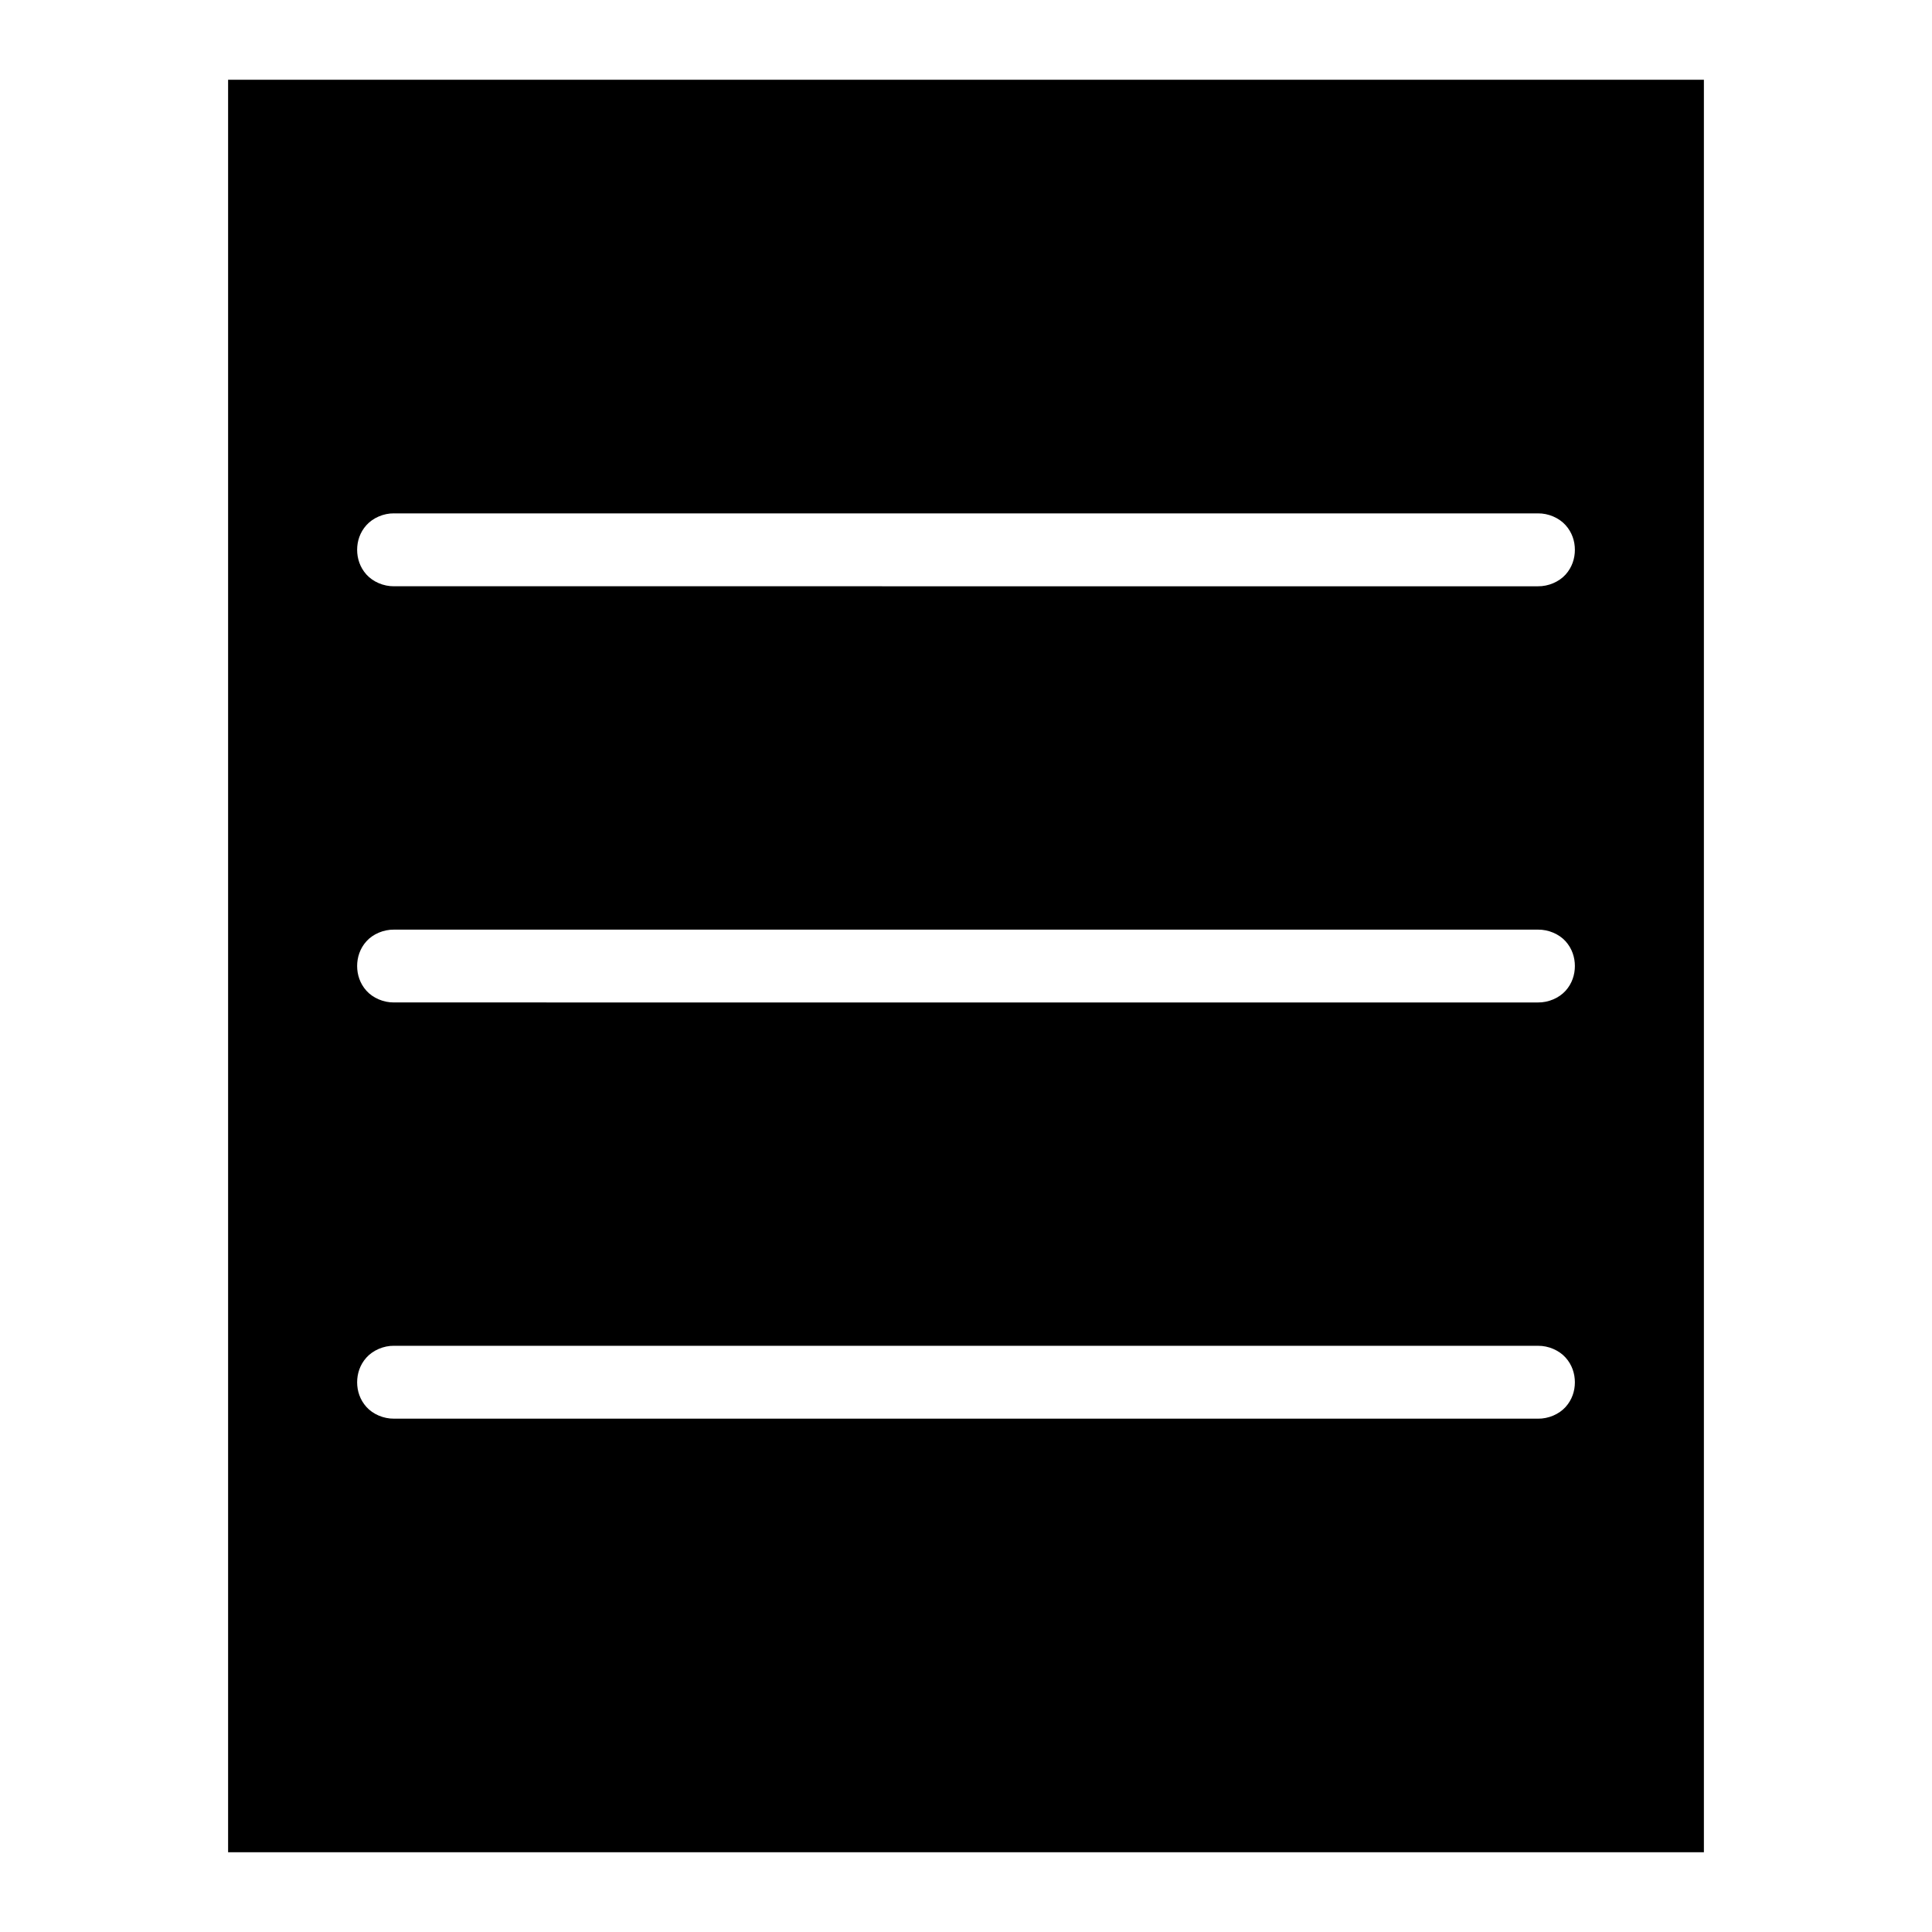 <?xml version="1.0" encoding="UTF-8"?>
<!-- The Best Svg Icon site in the world: iconSvg.co, Visit us! https://iconsvg.co -->
<svg fill="#000000" width="800px" height="800px" version="1.1" viewBox="144 144 512 512" xmlns="http://www.w3.org/2000/svg">
 <path d="m204.45 165.14v469.72h391.1v-469.72zm43.977 114.91h303.14c2.781-0.039 5.602 1.195 7.332 3.121 1.727 1.922 2.461 4.258 2.461 6.535 0 2.273-0.73 4.633-2.461 6.555-1.727 1.922-4.547 3.148-7.332 3.109l-303.14-0.004c-2.781 0.039-5.594-1.188-7.32-3.109-1.727-1.922-2.461-4.277-2.461-6.555 0-2.273 0.73-4.613 2.461-6.535 1.727-1.922 4.539-3.16 7.32-3.121zm0 110.31h303.14c2.781-0.039 5.602 1.168 7.332 3.09 1.727 1.922 2.461 4.277 2.461 6.555 0 2.273-0.73 4.633-2.461 6.555-1.727 1.922-4.547 3.141-7.332 3.102l-303.14-0.004c-2.781 0.039-5.594-1.176-7.32-3.102-1.727-1.922-2.461-4.277-2.461-6.551s0.73-4.633 2.461-6.555c1.727-1.922 4.539-3.129 7.32-3.09zm0 110.29h303.14c2.781-0.039 5.602 1.195 7.332 3.121 1.727 1.922 2.461 4.277 2.461 6.555 0 2.273-0.73 4.613-2.461 6.535-1.727 1.922-4.547 3.141-7.332 3.102l-303.14-0.004c-2.781 0.039-5.594-1.176-7.32-3.102-1.727-1.922-2.461-4.258-2.461-6.535 0-2.273 0.73-4.633 2.461-6.555 1.727-1.922 4.539-3.16 7.32-3.121z"/>
</svg>